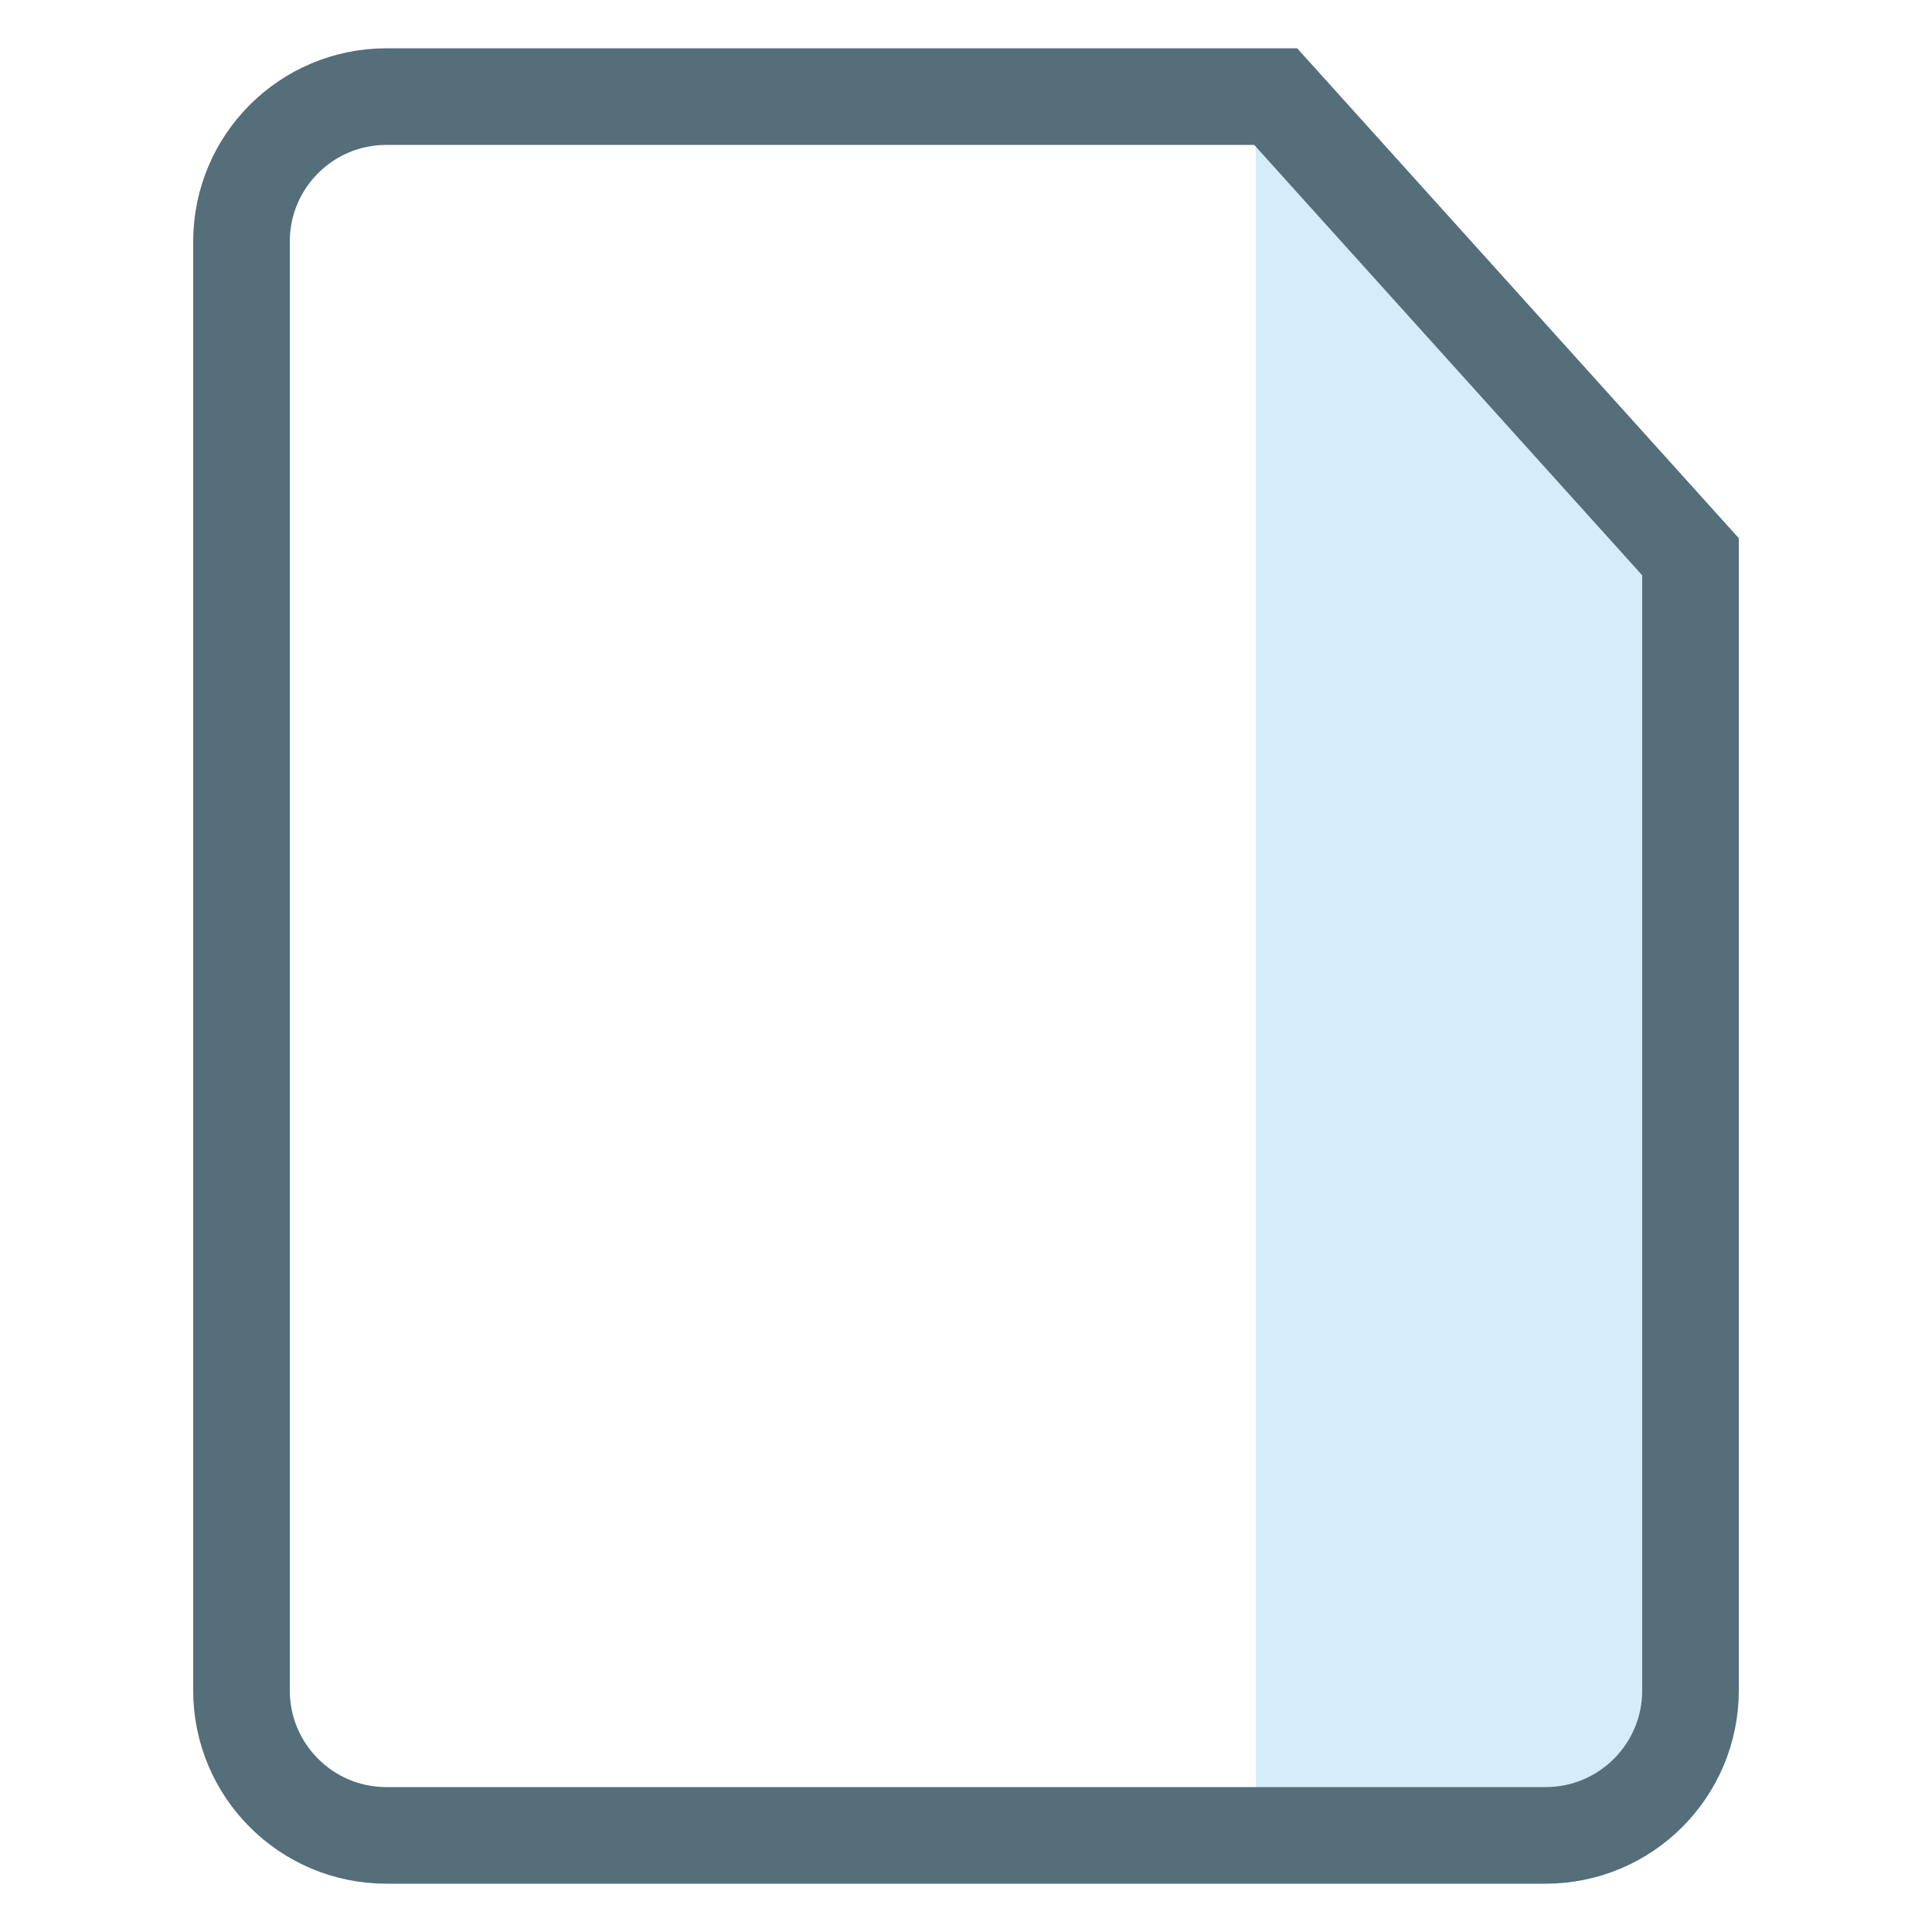 <svg width="40" height="40" viewBox="0 0 40 40" fill="none" xmlns="http://www.w3.org/2000/svg">
<path d="M26 37.5V3H28L34 9.5V37.5H26Z" fill="#D4EDFB"/>
<path d="M5 5C5 3.343 6.343 2 8 2H26.412L35 11.527V35C35 36.657 33.657 38 32 38H8C6.343 38 5 36.657 5 35V5Z" stroke="#546E7A" stroke-width="2" stroke-linecap="round"/>
<mask id="path-3-inside-1" fill="white">
<rect x="19" y="11" width="2" height="7" rx="1" transform="rotate(90 19 11)"/>
</mask>
<rect x="19" y="11" width="2" height="7" rx="1" transform="rotate(90 19 11)" stroke="#546E7A" stroke-width="2" stroke-linecap="round" mask="url(#path-3-inside-1)"/>
<mask id="path-4-inside-2" fill="white">
<rect x="30" y="16" width="2" height="18" rx="1" transform="rotate(90 30 16)"/>
</mask>
<rect x="30" y="16" width="2" height="18" rx="1" transform="rotate(90 30 16)" stroke="#546E7A" stroke-width="2" stroke-linecap="round" mask="url(#path-4-inside-2)"/>
<mask id="path-5-inside-3" fill="white">
<rect x="30" y="22" width="2" height="18" rx="1" transform="rotate(90 30 22)"/>
</mask>
<rect x="30" y="22" width="2" height="18" rx="1" transform="rotate(90 30 22)" stroke="#546E7A" stroke-width="2" stroke-linecap="round" mask="url(#path-5-inside-3)"/>
<mask id="path-6-inside-4" fill="white">
<rect x="21" y="28" width="2" height="9" rx="1" transform="rotate(90 21 28)"/>
</mask>
<rect x="21" y="28" width="2" height="9" rx="1" transform="rotate(90 21 28)" stroke="#546E7A" stroke-width="2" stroke-linecap="round" mask="url(#path-6-inside-4)"/>
</svg>
